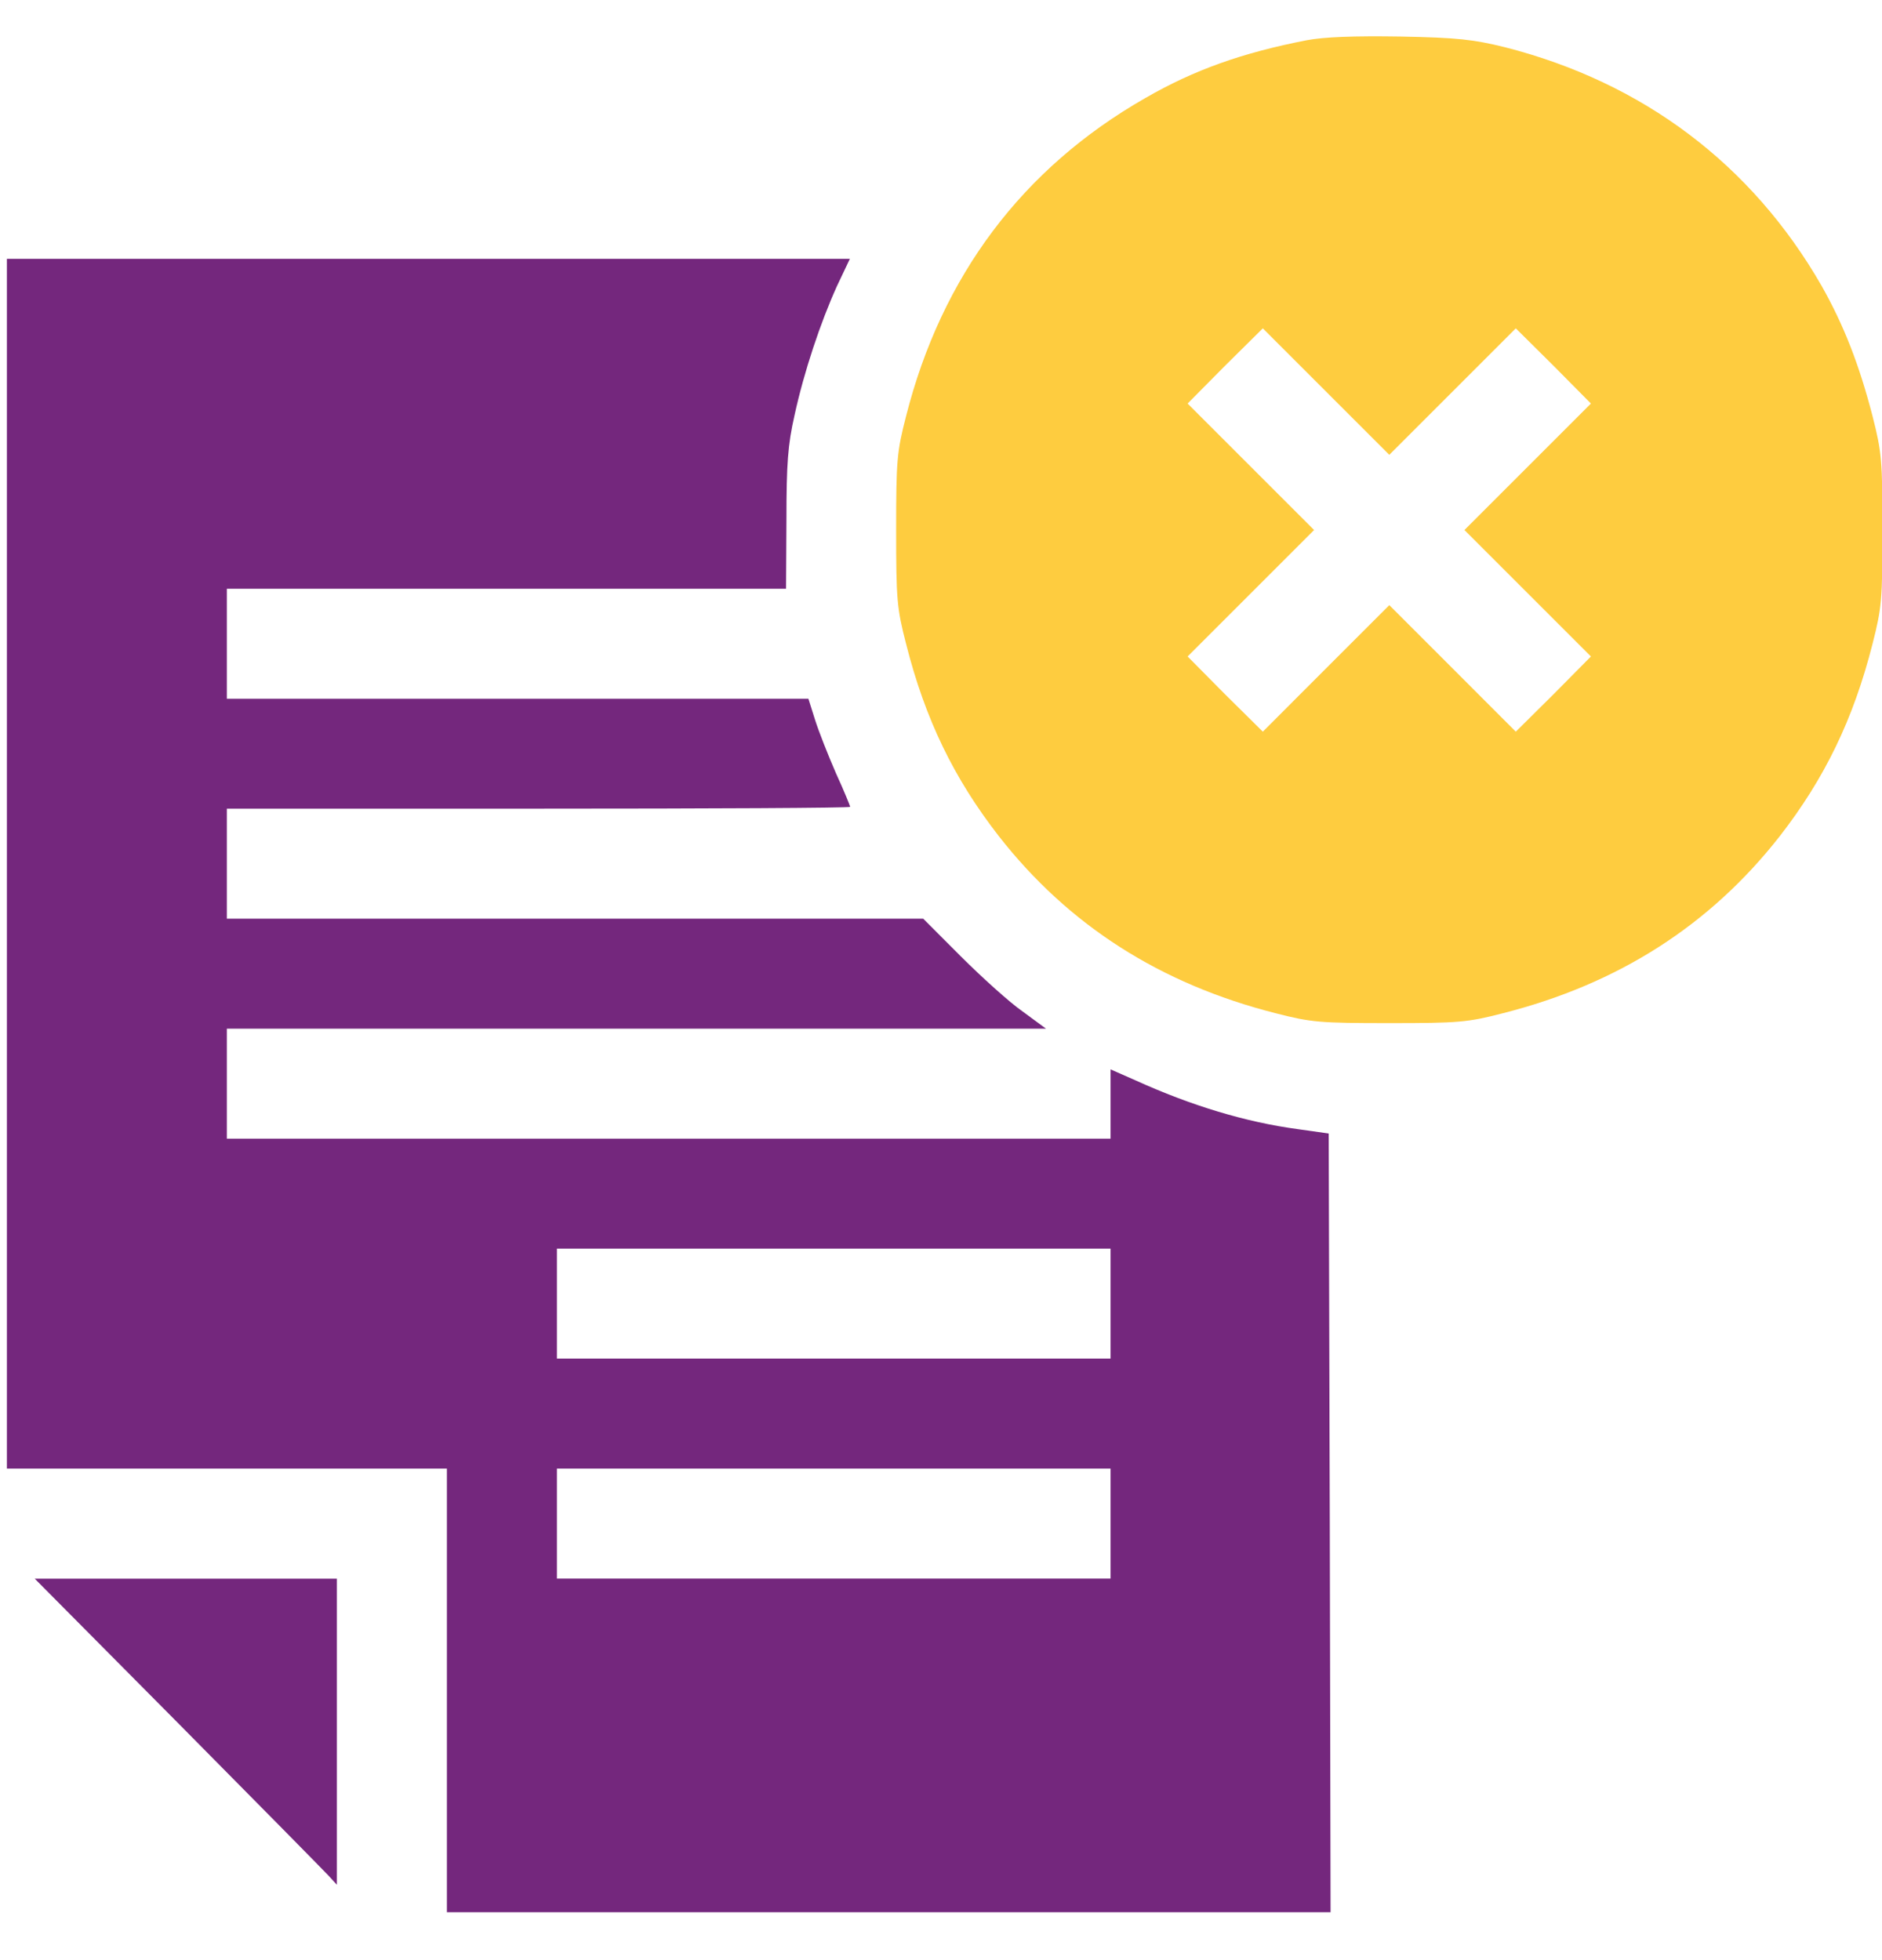 <svg width="24" height="25" viewBox="0 0 24 25" fill="none" xmlns="http://www.w3.org/2000/svg">
<path d="M16.665 0.513C15.846 0.672 15.225 0.892 14.603 1.252C13.041 2.145 12.008 3.519 11.554 5.31C11.437 5.764 11.428 5.876 11.428 6.76C11.428 7.644 11.437 7.756 11.554 8.209C11.797 9.173 12.166 9.93 12.737 10.664C13.625 11.8 14.794 12.549 16.267 12.923C16.721 13.04 16.833 13.049 17.717 13.049C18.601 13.049 18.713 13.04 19.166 12.923C20.639 12.549 21.808 11.8 22.697 10.664C23.267 9.93 23.636 9.173 23.88 8.209C23.996 7.756 24.006 7.644 24.006 6.76C24.006 5.876 23.996 5.764 23.88 5.31C23.711 4.656 23.515 4.151 23.23 3.646C22.341 2.098 20.952 1.051 19.19 0.602C18.792 0.504 18.591 0.48 17.857 0.466C17.259 0.457 16.889 0.471 16.665 0.513ZM18.526 4.992L19.33 4.188L19.811 4.665L20.288 5.147L19.484 5.951L18.675 6.76L19.484 7.569L20.288 8.373L19.811 8.855L19.33 9.332L18.526 8.527L17.717 7.718L16.908 8.527L16.104 9.332L15.622 8.855L15.145 8.373L15.949 7.569L16.758 6.76L15.949 5.951L15.145 5.147L15.622 4.665L16.104 4.188L16.908 4.992L17.717 5.801L18.526 4.992Z" fill="#FECC3F"/>
<path d="M0.088 11.016V18.731H2.893H5.699V21.56V24.389H11.333H16.968L16.958 19.423L16.944 14.457L16.547 14.401C15.887 14.312 15.191 14.102 14.48 13.779L14.162 13.639V14.079V14.523H8.528H2.893V13.821V13.12H8.116H13.339L13.04 12.9C12.872 12.783 12.521 12.465 12.254 12.199L11.773 11.717H7.335H2.893V11.016V10.314H6.868C9.056 10.314 10.842 10.305 10.842 10.291C10.842 10.282 10.763 10.085 10.66 9.861C10.562 9.636 10.44 9.328 10.393 9.178L10.309 8.912H6.601H2.893V8.21V7.509H6.461H10.024L10.029 6.63C10.029 5.914 10.047 5.671 10.132 5.297C10.253 4.741 10.464 4.11 10.674 3.647L10.838 3.301H5.46H0.088V11.016ZM14.162 16.627V17.328H10.632H7.102V16.627V15.925H10.632H14.162V16.627ZM14.162 19.432V20.134H10.632H7.102V19.432V18.731H10.632H14.162V19.432Z" fill="#74277D"/>
<path d="M2.262 21.968C3.263 22.978 4.128 23.857 4.189 23.922L4.296 24.039V22.085V20.135H2.37H0.443L2.262 21.968Z" fill="#74277D"/>
</svg>
